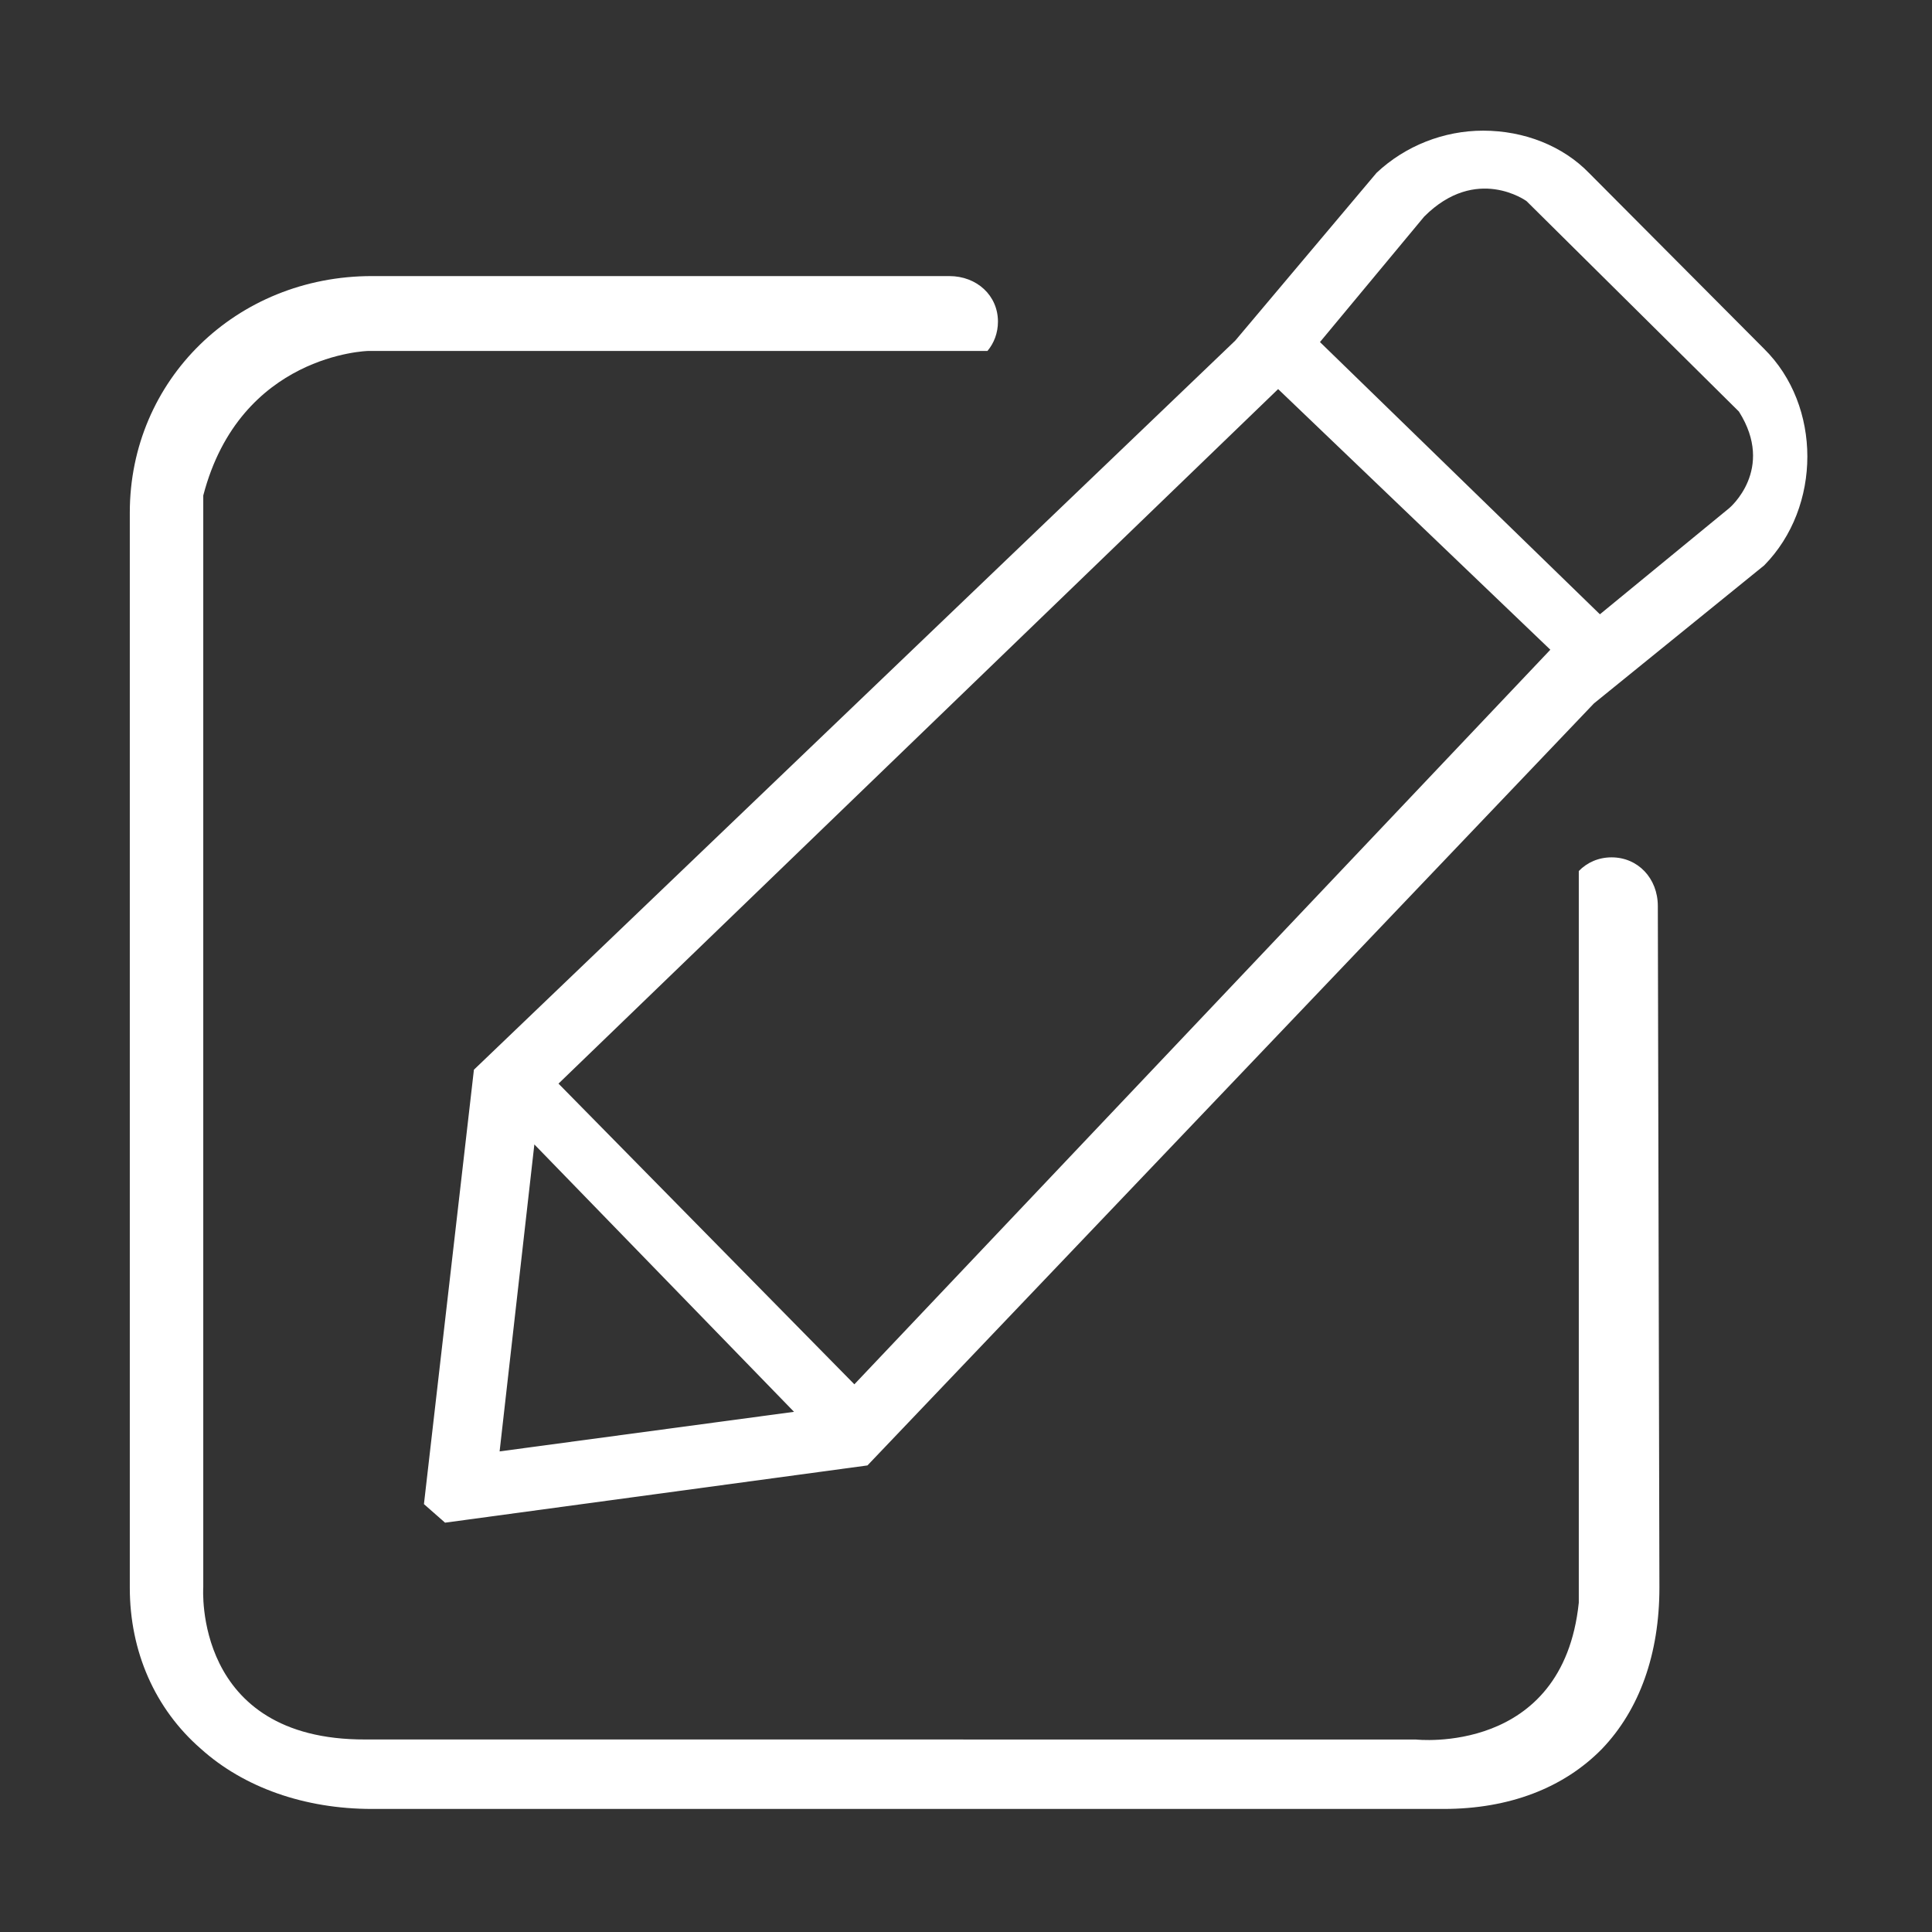 <?xml version="1.0" standalone="no"?><!DOCTYPE svg PUBLIC "-//W3C//DTD SVG 1.1//EN" "http://www.w3.org/Graphics/SVG/1.1/DTD/svg11.dtd"><svg t="1610421018544" class="icon" viewBox="0 0 1024 1024" version="1.1" xmlns="http://www.w3.org/2000/svg" p-id="13146" xmlns:xlink="http://www.w3.org/1999/xlink" width="128" height="128"><rect x="0" y="0" width="1024" height="1024" fill="#333333" stroke="none"/><defs><style type="text/css"></style></defs><path d="M878.681 480.237c0-14.714-10.543-25.822-24.508-25.822-6.921 0-12.999 2.72-17.379 7.245l0 387.772c-8.434 81.301-86.363 72.545-86.363 72.545l-556.836-0.021c-91.494 0.296-85.861-80.695-85.861-80.695L107.735 262.625c19.582-75.077 87.367-76.609 87.367-76.609l328.269 0c3.508-4.177 5.564-9.551 5.564-15.567 0-13.749-11.102-24.123-25.802-24.123l-305.979 0c-71.98 0-128.359 55.093-128.359 125.396l0 569.774c0 33.872 13.339 64.174 37.53 85.28 22.852 20.64 55.107 31.999 90.831 31.999l568.057 0c34.498 0 63.48-11.014 83.885-31.845 19.901-20.788 30.424-50.335 30.424-85.453L878.681 480.237z" fill="#ffffff" p-id="13147"></path><path d="M934.994 184.872l-92.724-93.134c-13.837-14.308-34.302-22.487-56.184-22.487-20.769 0-41.187 7.983-56.466 22.339l-74.907 88.938L252.589 565.628l-1.402 1.333-26.489 230.253 11.19 9.835 223.88-30.341 385.04-403.869 90.23-73.161C965.598 268.643 965.552 214.977 934.994 184.872zM264.804 769.271l18.418-162.697 137.628 141.721L264.804 769.271zM452.828 733.714 296.014 574.341l381.419-368.116 144.279 138.139L452.828 733.714zM916.547 269.306l-68.562 56.282-148.379-144.286 55.259-66.515c27.629-27.629 54.235-8.186 54.235-8.186l112.564 111.54C941.106 248.839 916.547 269.306 916.547 269.306z" fill="#ffffff" p-id="13148"></path></svg>